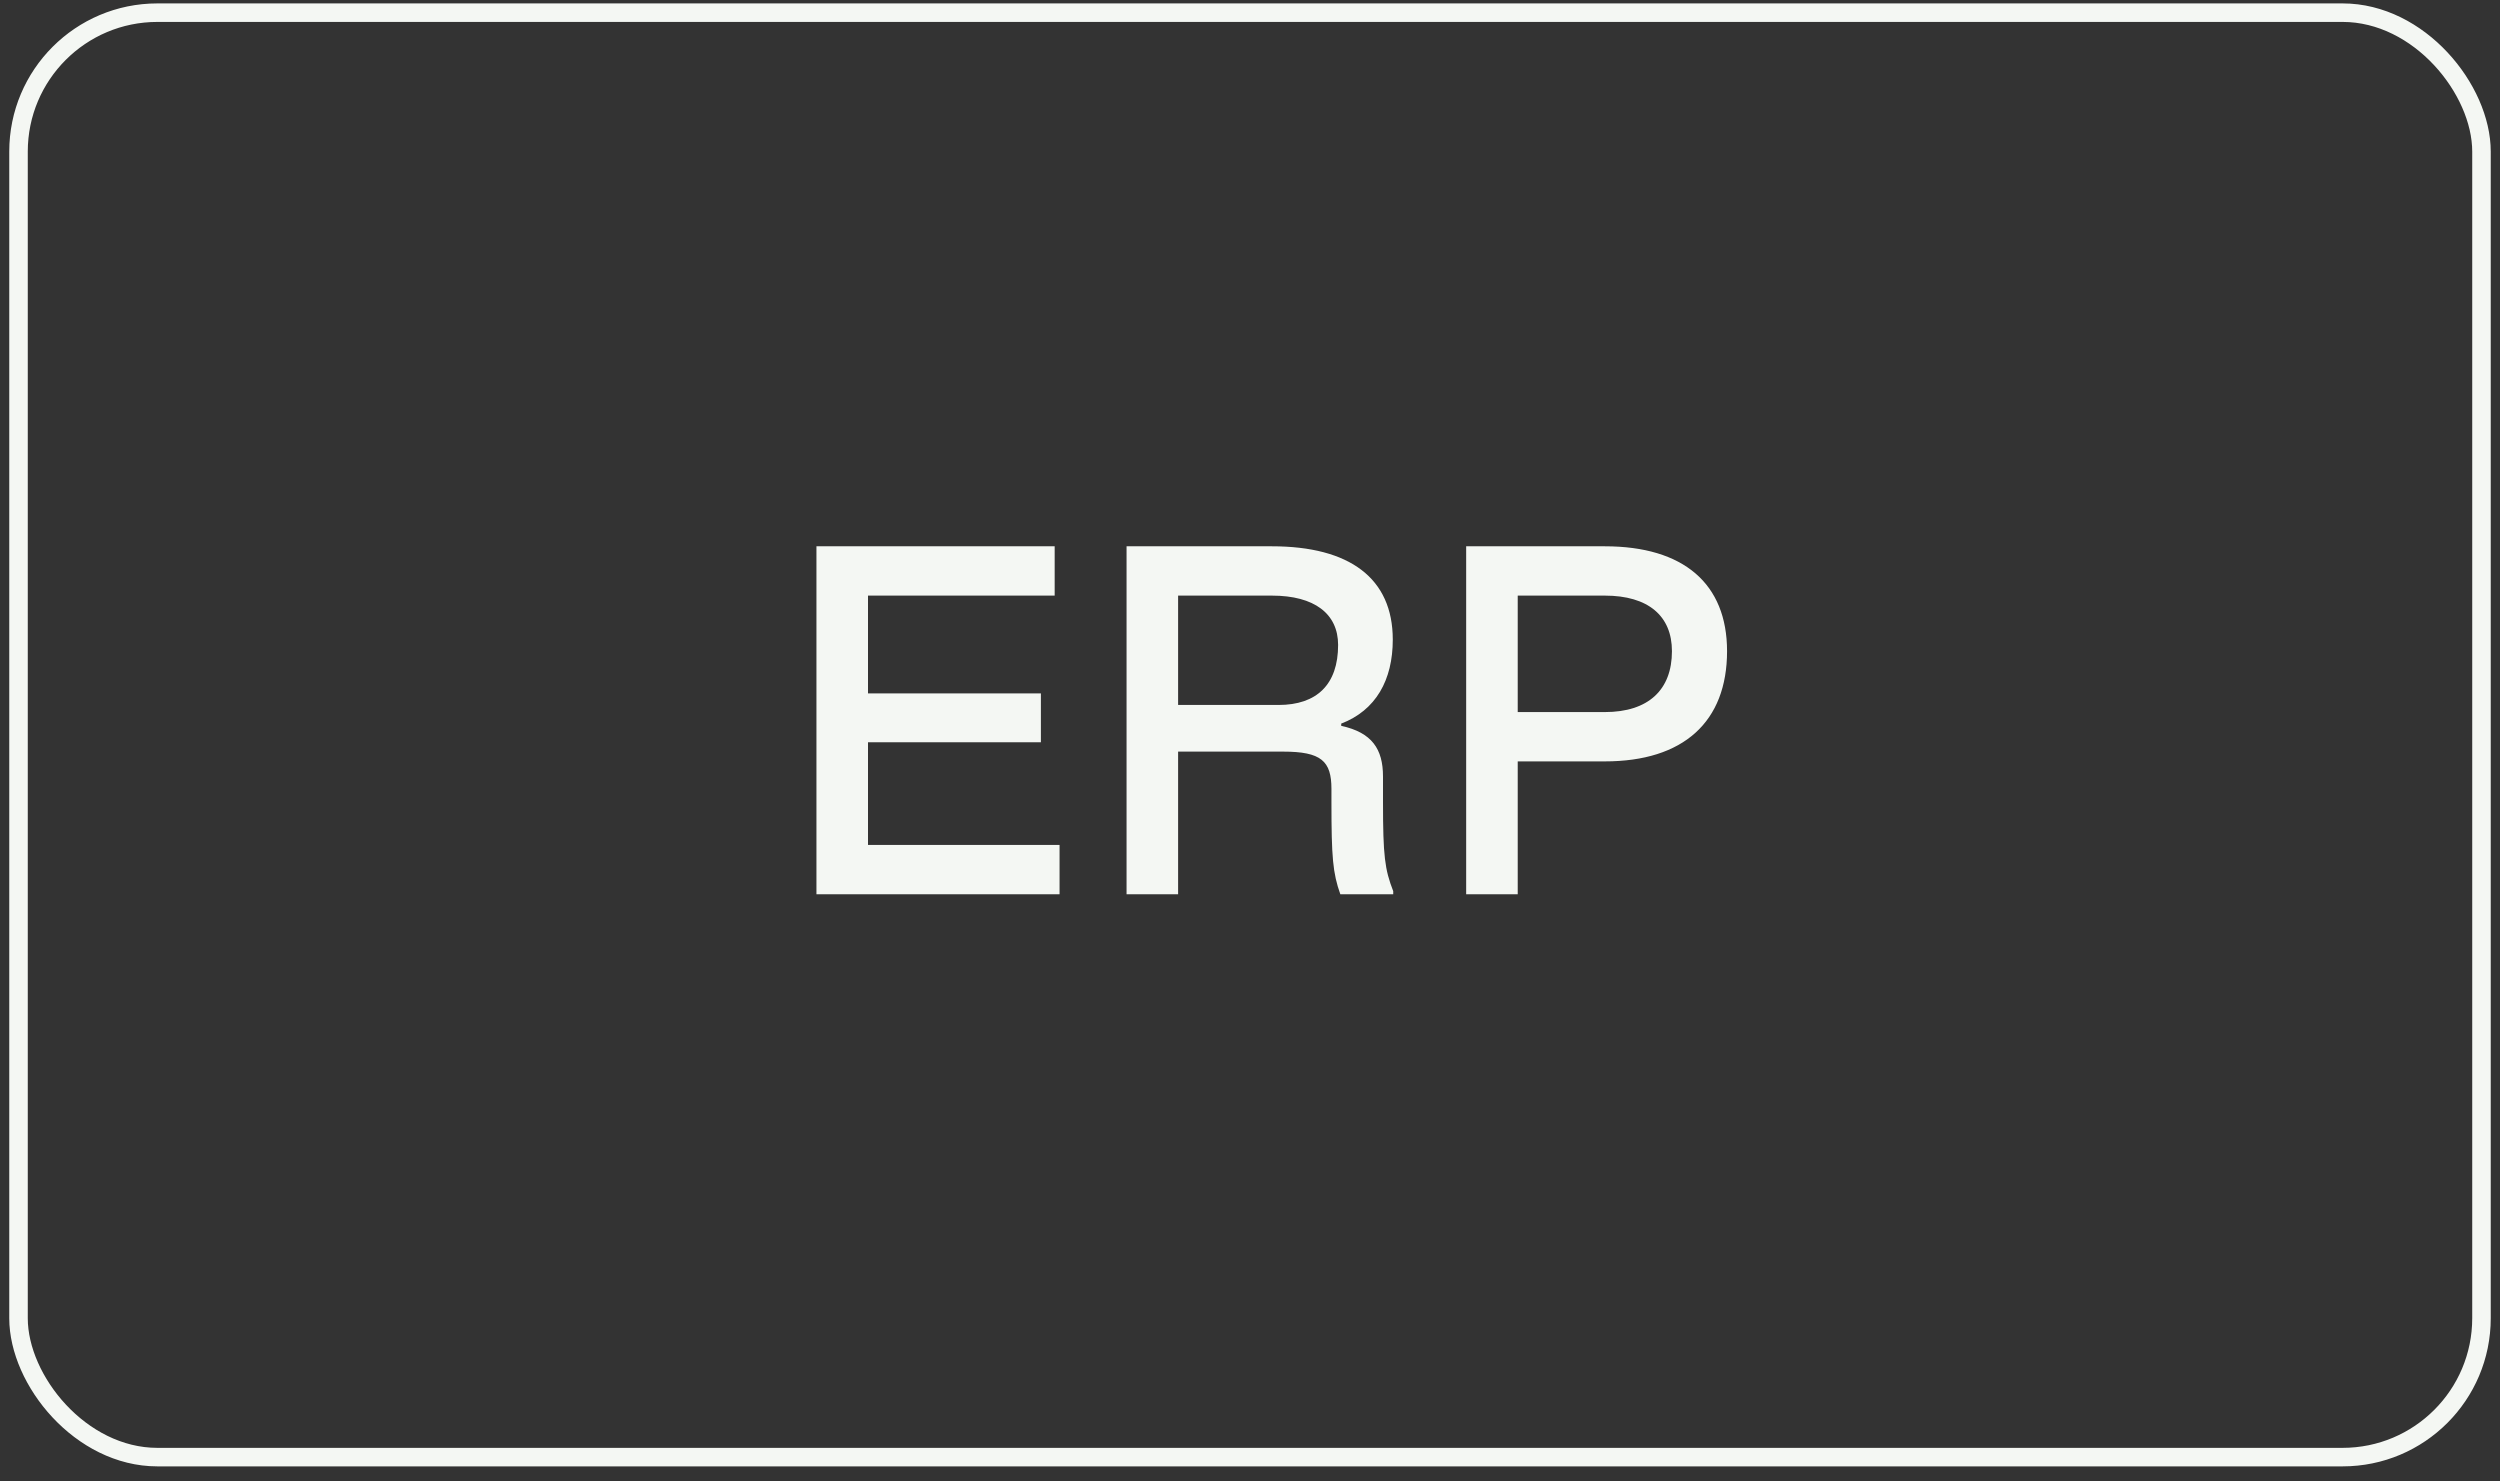 <?xml version="1.0" encoding="UTF-8"?> <svg xmlns="http://www.w3.org/2000/svg" width="135" height="80" viewBox="0 0 135 80" fill="none"><rect x="0" y="0" width="135" height="80" fill="#333333" stroke="none"/><path d="M44.088 48.291H57.216V45.627H46.872V40.084H56.208V37.444H46.872V32.163H56.952V29.5H44.088V48.291ZM60.834 48.291H63.618V40.587H69.282C71.346 40.587 71.898 41.092 71.898 42.603V43.3C71.898 46.3 71.97 47.139 72.378 48.291H75.234V48.123C74.778 46.947 74.682 46.227 74.682 43.3V41.931C74.682 40.444 74.082 39.556 72.426 39.196V39.075C74.298 38.355 75.21 36.724 75.21 34.539C75.21 31.227 72.882 29.5 68.682 29.5H60.834V48.291ZM63.618 38.068V32.163H68.682C70.986 32.163 72.258 33.148 72.258 34.828C72.258 36.964 71.106 38.068 69.042 38.068H63.618ZM79.173 48.291H81.957V41.115H86.661C90.909 41.115 93.261 38.98 93.261 35.163C93.261 31.515 90.909 29.5 86.661 29.5H79.173V48.291ZM81.957 38.452V32.163H86.661C89.013 32.163 90.285 33.267 90.285 35.163C90.285 37.252 89.013 38.452 86.661 38.452H81.957Z" fill="#F4F7F3"></path><rect x="1" y="0.684" width="133" height="78" rx="7.5" stroke="#F4F7F3"></rect></svg> 